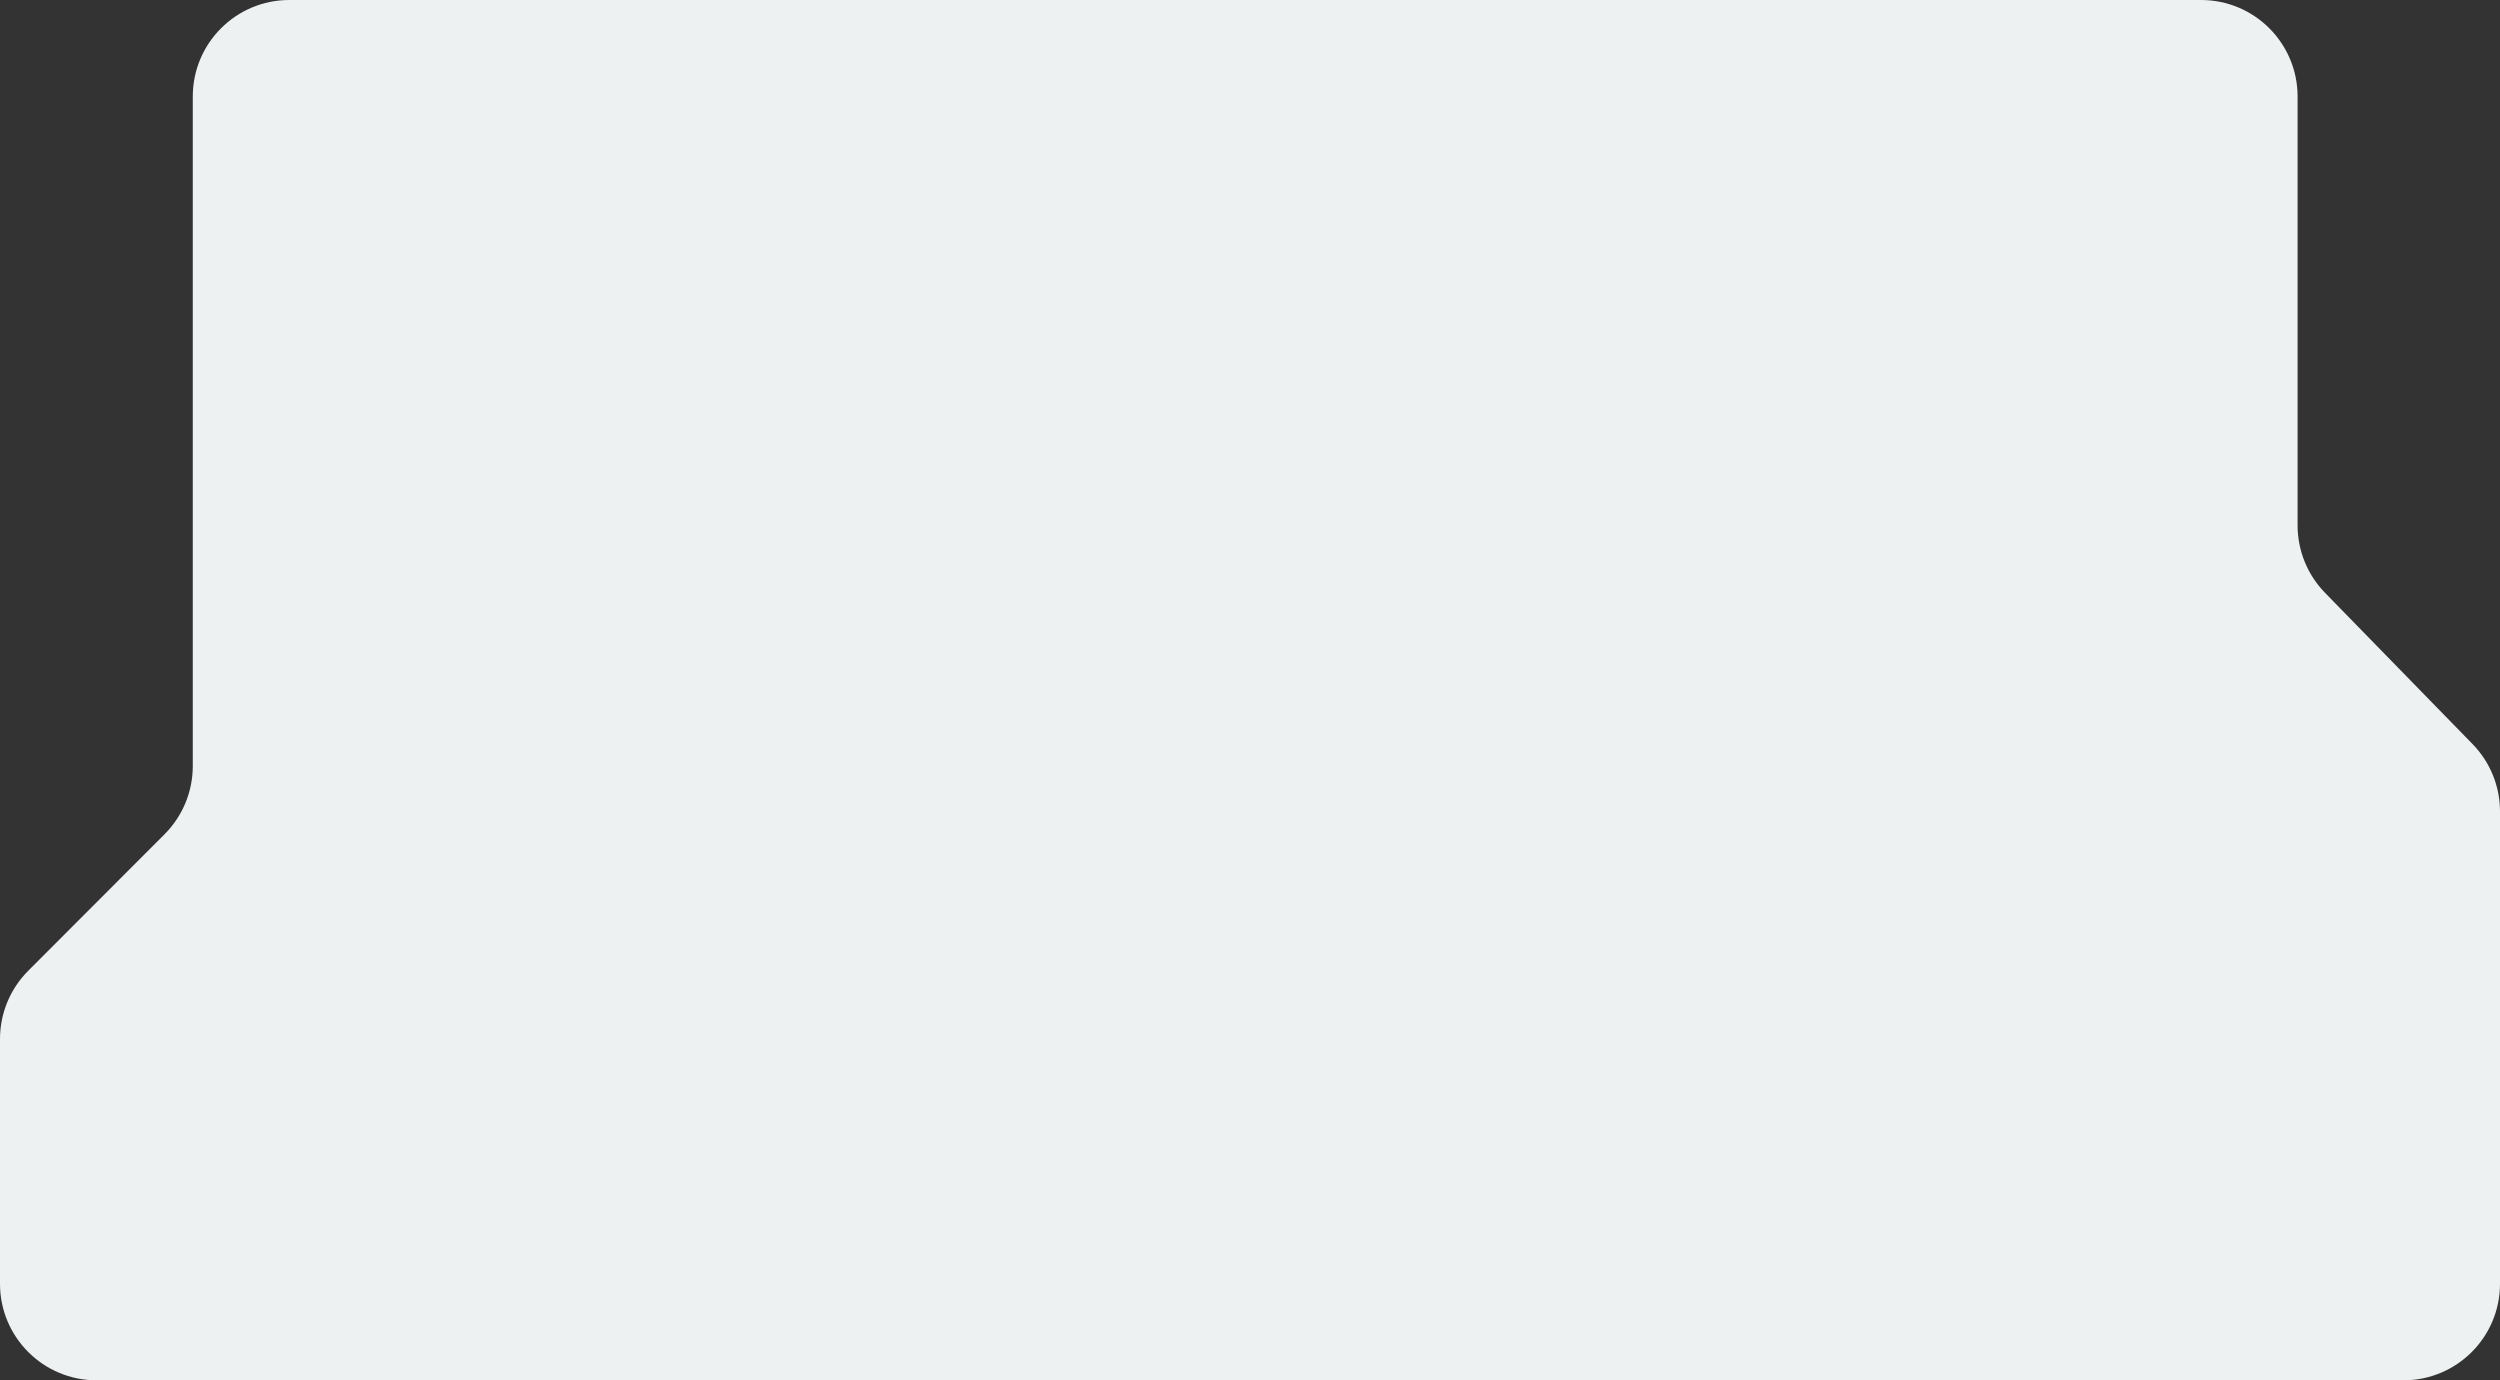 <?xml version="1.0" encoding="UTF-8"?> <svg xmlns="http://www.w3.org/2000/svg" width="259" height="143" viewBox="0 0 259 143" fill="none"><rect x="0" y="0" width="259" height="143" fill="#333333" stroke="none"/> <path d="M238.03 10C238.03 4.477 233.553 0 228.03 0L29.972 0C24.449 0 19.972 4.477 19.972 10V79.362C19.972 82.012 18.92 84.553 17.048 86.428L2.924 100.572C1.052 102.447 0 104.988 0 107.638V133C0 138.523 4.477 143 10 143L249 143C254.523 143 259 138.523 259 133V84.069C259 81.46 257.98 78.955 256.159 77.087L240.871 61.413C239.049 59.545 238.03 57.04 238.03 54.431V10Z" fill="#EEF1F1"></path> </svg> 